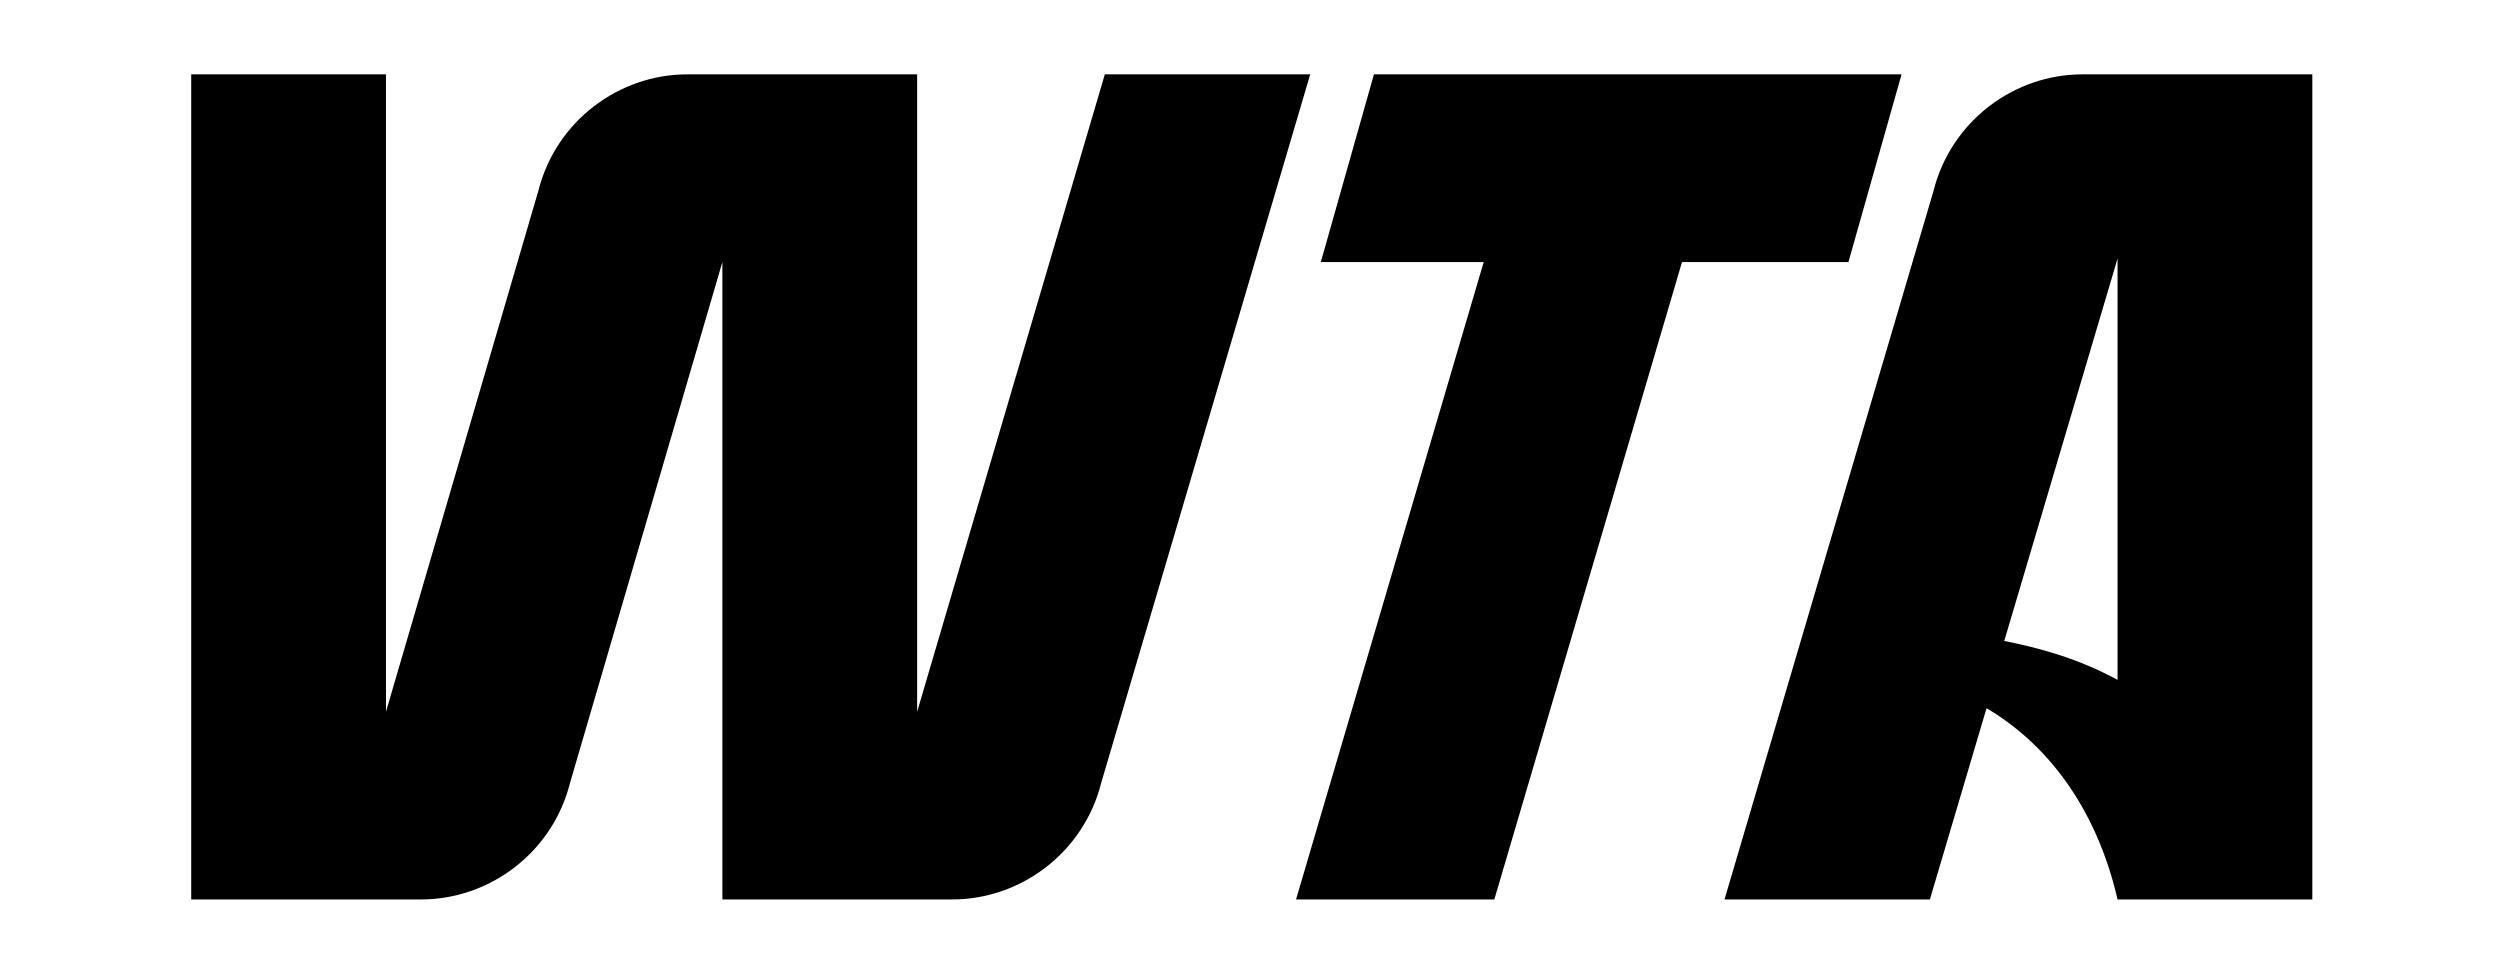 <?xml version="1.0" encoding="UTF-8"?>
<svg id="Layer_1" xmlns="http://www.w3.org/2000/svg" version="1.1" viewBox="0 0 70.6 27.4">
  <!-- Generator: Adobe Illustrator 30.0.0, SVG Export Plug-In . SVG Version: 2.1.1 Build 123)  -->
  <path d="M58.8,2.1c-1.9,0-3.7,1.3-4.2,3.3l-5.9,20h5.8l1.6-5.4c1.7,1,3.1,2.8,3.7,5.4h5.5V2.1h-6.5,0ZM56.6,18.1l3.2-10.8v11.9c-1.1-.6-2.2-.9-3.2-1.1Z"/>
  <path d="M31.2,2.1l-5.3,18V2.1h-6.5c-1.9,0-3.7,1.3-4.2,3.3l-4.3,14.7V2.1h-5.5v23.3h6.5c1.9,0,3.7-1.3,4.2-3.3l4.3-14.7v18h6.5c1.9,0,3.7-1.3,4.2-3.3l5.9-20s-5.8,0-5.8,0Z"/>
  <path d="M53.7,2.1h-14.9l-1.5,5.3h4.6l-5.3,18h5.6l5.3-18h4.7s1.5-5.3,1.5-5.3Z"/>
</svg>